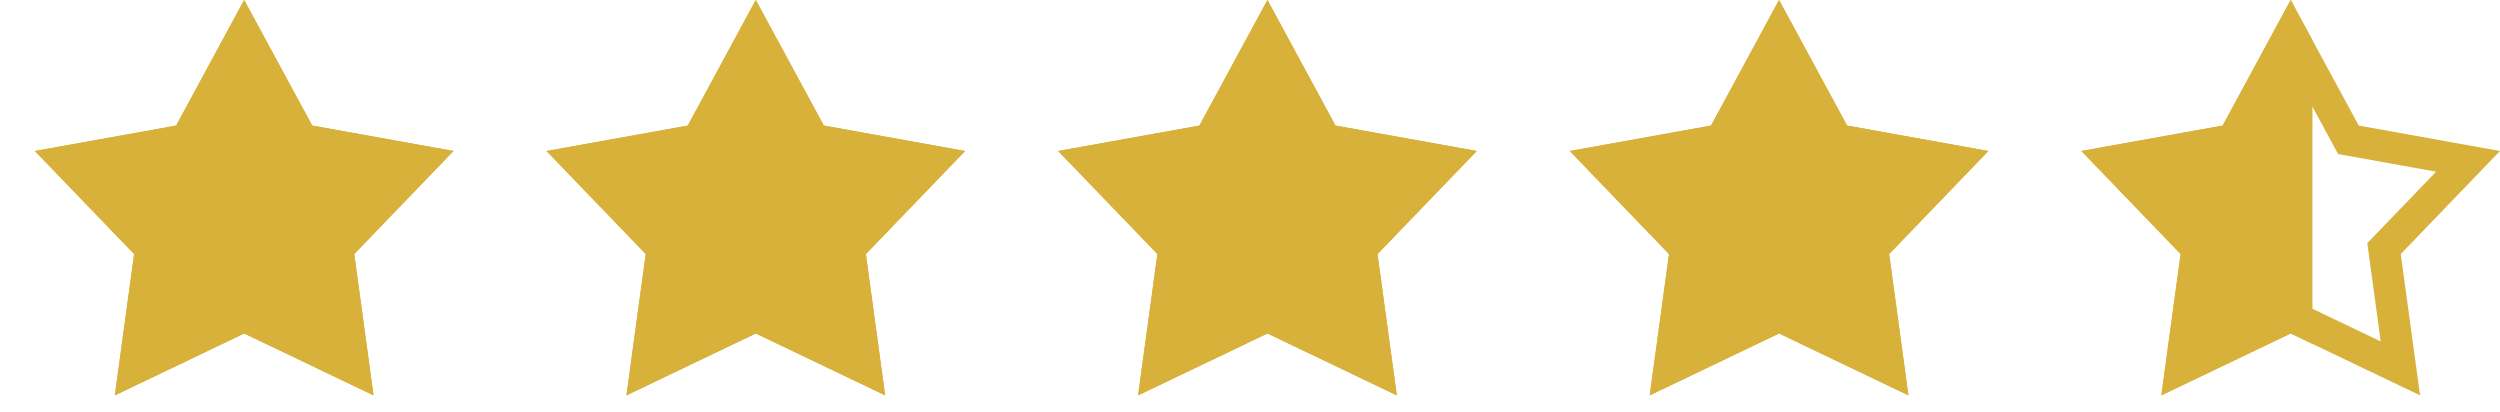 <svg xmlns="http://www.w3.org/2000/svg" xmlns:xlink="http://www.w3.org/1999/xlink" width="78.921" height="13" viewBox="0 0 78.921 13"><defs><clipPath id="clip-path"><rect id="Rectangle_82" data-name="Rectangle 82" width="73" height="13" fill="#fff" stroke="#707070" stroke-width="1"></rect></clipPath></defs><g id="Group_22189" data-name="Group 22189" transform="translate(-1067 -616)"><g id="Group_21957" data-name="Group 21957" transform="translate(1068.101 616)"><g id="Polygon_3" data-name="Polygon 3" fill="none"><path d="M6.607,0,8.755,3.964l4.46.8L10.082,8.02l.609,4.46L6.607,10.527,2.524,12.481l.609-4.46L0,4.767l4.46-.8Z" stroke="none"></path><path d="M 6.607 2.099 L 5.11 4.863 L 2.017 5.42 L 4.189 7.675 L 3.766 10.778 L 6.607 9.419 L 9.449 10.778 L 9.026 7.675 L 11.198 5.42 L 8.104 4.863 L 6.607 2.099 M 6.607 -4.76837158203125e-06 L 8.755 3.964 L 13.215 4.767 L 10.082 8.02 L 10.691 12.481 L 6.607 10.527 L 2.524 12.481 L 3.133 8.02 L 9.5367431640625e-07 4.767 L 4.46 3.964 L 6.607 -4.76837158203125e-06 Z" stroke="none" fill="#d8b13a"></path></g><g id="Polygon_4" data-name="Polygon 4" transform="translate(16.151)" fill="none"><path d="M6.607,0,8.755,3.964l4.46.8L10.082,8.02l.609,4.46L6.607,10.527,2.524,12.481l.609-4.46L0,4.767l4.46-.8Z" stroke="none"></path><path d="M 6.607 2.099 L 5.11 4.863 L 2.017 5.42 L 4.189 7.675 L 3.766 10.778 L 6.607 9.419 L 9.449 10.778 L 9.026 7.675 L 11.198 5.42 L 8.104 4.863 L 6.607 2.099 M 6.607 -4.76837158203125e-06 L 8.755 3.964 L 13.215 4.767 L 10.082 8.02 L 10.691 12.481 L 6.607 10.527 L 2.524 12.481 L 3.133 8.02 L 9.5367431640625e-07 4.767 L 4.46 3.964 L 6.607 -4.76837158203125e-06 Z" stroke="none" fill="#d8b13a"></path></g><g id="Polygon_5" data-name="Polygon 5" transform="translate(32.303)" fill="none"><path d="M6.607,0,8.755,3.964l4.46.8L10.082,8.02l.609,4.46L6.607,10.527,2.524,12.481l.609-4.46L0,4.767l4.46-.8Z" stroke="none"></path><path d="M 6.607 2.099 L 5.11 4.863 L 2.017 5.42 L 4.189 7.675 L 3.766 10.778 L 6.607 9.419 L 9.449 10.778 L 9.026 7.675 L 11.198 5.42 L 8.104 4.863 L 6.607 2.099 M 6.607 -4.76837158203125e-06 L 8.755 3.964 L 13.215 4.767 L 10.082 8.02 L 10.691 12.481 L 6.607 10.527 L 2.524 12.481 L 3.133 8.02 L 9.5367431640625e-07 4.767 L 4.46 3.964 L 6.607 -4.76837158203125e-06 Z" stroke="none" fill="#d8b13a"></path></g><g id="Polygon_6" data-name="Polygon 6" transform="translate(48.454)" fill="none"><path d="M6.607,0,8.755,3.964l4.46.8L10.082,8.02l.609,4.46L6.607,10.527,2.524,12.481l.609-4.46L0,4.767l4.46-.8Z" stroke="none"></path><path d="M 6.607 2.099 L 5.11 4.863 L 2.017 5.42 L 4.189 7.675 L 3.766 10.778 L 6.607 9.419 L 9.449 10.778 L 9.026 7.675 L 11.198 5.42 L 8.104 4.863 L 6.607 2.099 M 6.607 -4.76837158203125e-06 L 8.755 3.964 L 13.215 4.767 L 10.082 8.02 L 10.691 12.481 L 6.607 10.527 L 2.524 12.481 L 3.133 8.02 L 9.5367431640625e-07 4.767 L 4.46 3.964 L 6.607 -4.76837158203125e-06 Z" stroke="none" fill="#d8b13a"></path></g><g id="Polygon_7" data-name="Polygon 7" transform="translate(64.605)" fill="none"><path d="M6.607,0,8.755,3.964l4.46.8L10.082,8.02l.609,4.46L6.607,10.527,2.524,12.481l.609-4.46L0,4.767l4.46-.8Z" stroke="none"></path><path d="M 6.607 2.099 L 5.11 4.863 L 2.017 5.42 L 4.189 7.675 L 3.766 10.778 L 6.607 9.419 L 9.449 10.778 L 9.026 7.675 L 11.198 5.42 L 8.104 4.863 L 6.607 2.099 M 6.607 -4.76837158203125e-06 L 8.755 3.964 L 13.215 4.767 L 10.082 8.02 L 10.691 12.481 L 6.607 10.527 L 2.524 12.481 L 3.133 8.02 L 9.5367431640625e-07 4.767 L 4.46 3.964 L 6.607 -4.76837158203125e-06 Z" stroke="none" fill="#d8b13a"></path></g></g><g id="Mask_Group_178" data-name="Mask Group 178" transform="translate(1067 616)" clip-path="url(#clip-path)"><g id="Group_21958" data-name="Group 21958" transform="translate(1.101)"><g id="Polygon_3-2" data-name="Polygon 3" fill="#d8b13a"><path d="M 10.07 11.629 L 6.823 10.076 L 6.607 9.973 L 6.392 10.076 L 3.145 11.629 L 3.628 8.088 L 3.661 7.848 L 3.493 7.673 L 1.009 5.094 L 4.549 4.456 L 4.785 4.413 L 4.9 4.202 L 6.607 1.05 L 8.315 4.202 L 8.43 4.413 L 8.666 4.456 L 12.206 5.094 L 9.722 7.673 L 9.554 7.848 L 9.587 8.088 L 10.07 11.629 Z" stroke="none"></path><path d="M 6.607 2.099 L 5.11 4.863 L 2.017 5.42 L 4.189 7.675 L 3.766 10.778 L 6.607 9.419 L 9.449 10.778 L 9.026 7.675 L 11.198 5.42 L 8.104 4.863 L 6.607 2.099 M 6.607 -4.76837158203125e-06 L 8.755 3.964 L 13.215 4.767 L 10.082 8.02 L 10.691 12.481 L 6.607 10.527 L 2.524 12.481 L 3.133 8.02 L 9.5367431640625e-07 4.767 L 4.46 3.964 L 6.607 -4.76837158203125e-06 Z" stroke="none" fill="#d8b13a"></path></g><g id="Polygon_4-2" data-name="Polygon 4" transform="translate(16.151)" fill="#d8b13a"><path d="M 10.07 11.629 L 6.823 10.076 L 6.607 9.973 L 6.392 10.076 L 3.145 11.629 L 3.628 8.088 L 3.661 7.848 L 3.493 7.673 L 1.009 5.094 L 4.549 4.456 L 4.785 4.413 L 4.9 4.202 L 6.607 1.05 L 8.315 4.202 L 8.43 4.413 L 8.666 4.456 L 12.206 5.094 L 9.722 7.673 L 9.554 7.848 L 9.587 8.088 L 10.07 11.629 Z" stroke="none"></path><path d="M 6.607 2.099 L 5.11 4.863 L 2.017 5.42 L 4.189 7.675 L 3.766 10.778 L 6.607 9.419 L 9.449 10.778 L 9.026 7.675 L 11.198 5.42 L 8.104 4.863 L 6.607 2.099 M 6.607 -4.76837158203125e-06 L 8.755 3.964 L 13.215 4.767 L 10.082 8.02 L 10.691 12.481 L 6.607 10.527 L 2.524 12.481 L 3.133 8.02 L 9.5367431640625e-07 4.767 L 4.46 3.964 L 6.607 -4.76837158203125e-06 Z" stroke="none" fill="#d8b13a"></path></g><g id="Polygon_5-2" data-name="Polygon 5" transform="translate(32.303)" fill="#d8b13a"><path d="M 10.07 11.629 L 6.823 10.076 L 6.607 9.973 L 6.392 10.076 L 3.145 11.629 L 3.628 8.088 L 3.661 7.848 L 3.493 7.673 L 1.009 5.094 L 4.549 4.456 L 4.785 4.413 L 4.9 4.202 L 6.607 1.05 L 8.315 4.202 L 8.43 4.413 L 8.666 4.456 L 12.206 5.094 L 9.722 7.673 L 9.554 7.848 L 9.587 8.088 L 10.07 11.629 Z" stroke="none"></path><path d="M 6.607 2.099 L 5.11 4.863 L 2.017 5.42 L 4.189 7.675 L 3.766 10.778 L 6.607 9.419 L 9.449 10.778 L 9.026 7.675 L 11.198 5.42 L 8.104 4.863 L 6.607 2.099 M 6.607 -4.76837158203125e-06 L 8.755 3.964 L 13.215 4.767 L 10.082 8.02 L 10.691 12.481 L 6.607 10.527 L 2.524 12.481 L 3.133 8.02 L 9.5367431640625e-07 4.767 L 4.46 3.964 L 6.607 -4.76837158203125e-06 Z" stroke="none" fill="#d8b13a"></path></g><g id="Polygon_6-2" data-name="Polygon 6" transform="translate(48.454)" fill="#d8b13a"><path d="M 10.07 11.629 L 6.823 10.076 L 6.607 9.973 L 6.392 10.076 L 3.145 11.629 L 3.628 8.088 L 3.661 7.848 L 3.493 7.673 L 1.009 5.094 L 4.549 4.456 L 4.785 4.413 L 4.9 4.202 L 6.607 1.05 L 8.315 4.202 L 8.43 4.413 L 8.666 4.456 L 12.206 5.094 L 9.722 7.673 L 9.554 7.848 L 9.587 8.088 L 10.07 11.629 Z" stroke="none"></path><path d="M 6.607 2.099 L 5.11 4.863 L 2.017 5.42 L 4.189 7.675 L 3.766 10.778 L 6.607 9.419 L 9.449 10.778 L 9.026 7.675 L 11.198 5.42 L 8.104 4.863 L 6.607 2.099 M 6.607 -4.76837158203125e-06 L 8.755 3.964 L 13.215 4.767 L 10.082 8.02 L 10.691 12.481 L 6.607 10.527 L 2.524 12.481 L 3.133 8.02 L 9.5367431640625e-07 4.767 L 4.46 3.964 L 6.607 -4.76837158203125e-06 Z" stroke="none" fill="#d8b13a"></path></g><g id="Polygon_7-2" data-name="Polygon 7" transform="translate(64.605)" fill="#d8b13a"><path d="M 10.07 11.629 L 6.823 10.076 L 6.607 9.973 L 6.392 10.076 L 3.145 11.629 L 3.628 8.088 L 3.661 7.848 L 3.493 7.673 L 1.009 5.094 L 4.549 4.456 L 4.785 4.413 L 4.9 4.202 L 6.607 1.05 L 8.315 4.202 L 8.43 4.413 L 8.666 4.456 L 12.206 5.094 L 9.722 7.673 L 9.554 7.848 L 9.587 8.088 L 10.07 11.629 Z" stroke="none"></path><path d="M 6.607 2.099 L 5.11 4.863 L 2.017 5.42 L 4.189 7.675 L 3.766 10.778 L 6.607 9.419 L 9.449 10.778 L 9.026 7.675 L 11.198 5.42 L 8.104 4.863 L 6.607 2.099 M 6.607 -4.76837158203125e-06 L 8.755 3.964 L 13.215 4.767 L 10.082 8.02 L 10.691 12.481 L 6.607 10.527 L 2.524 12.481 L 3.133 8.02 L 9.5367431640625e-07 4.767 L 4.46 3.964 L 6.607 -4.76837158203125e-06 Z" stroke="none" fill="#d8b13a"></path></g></g></g></g></svg>